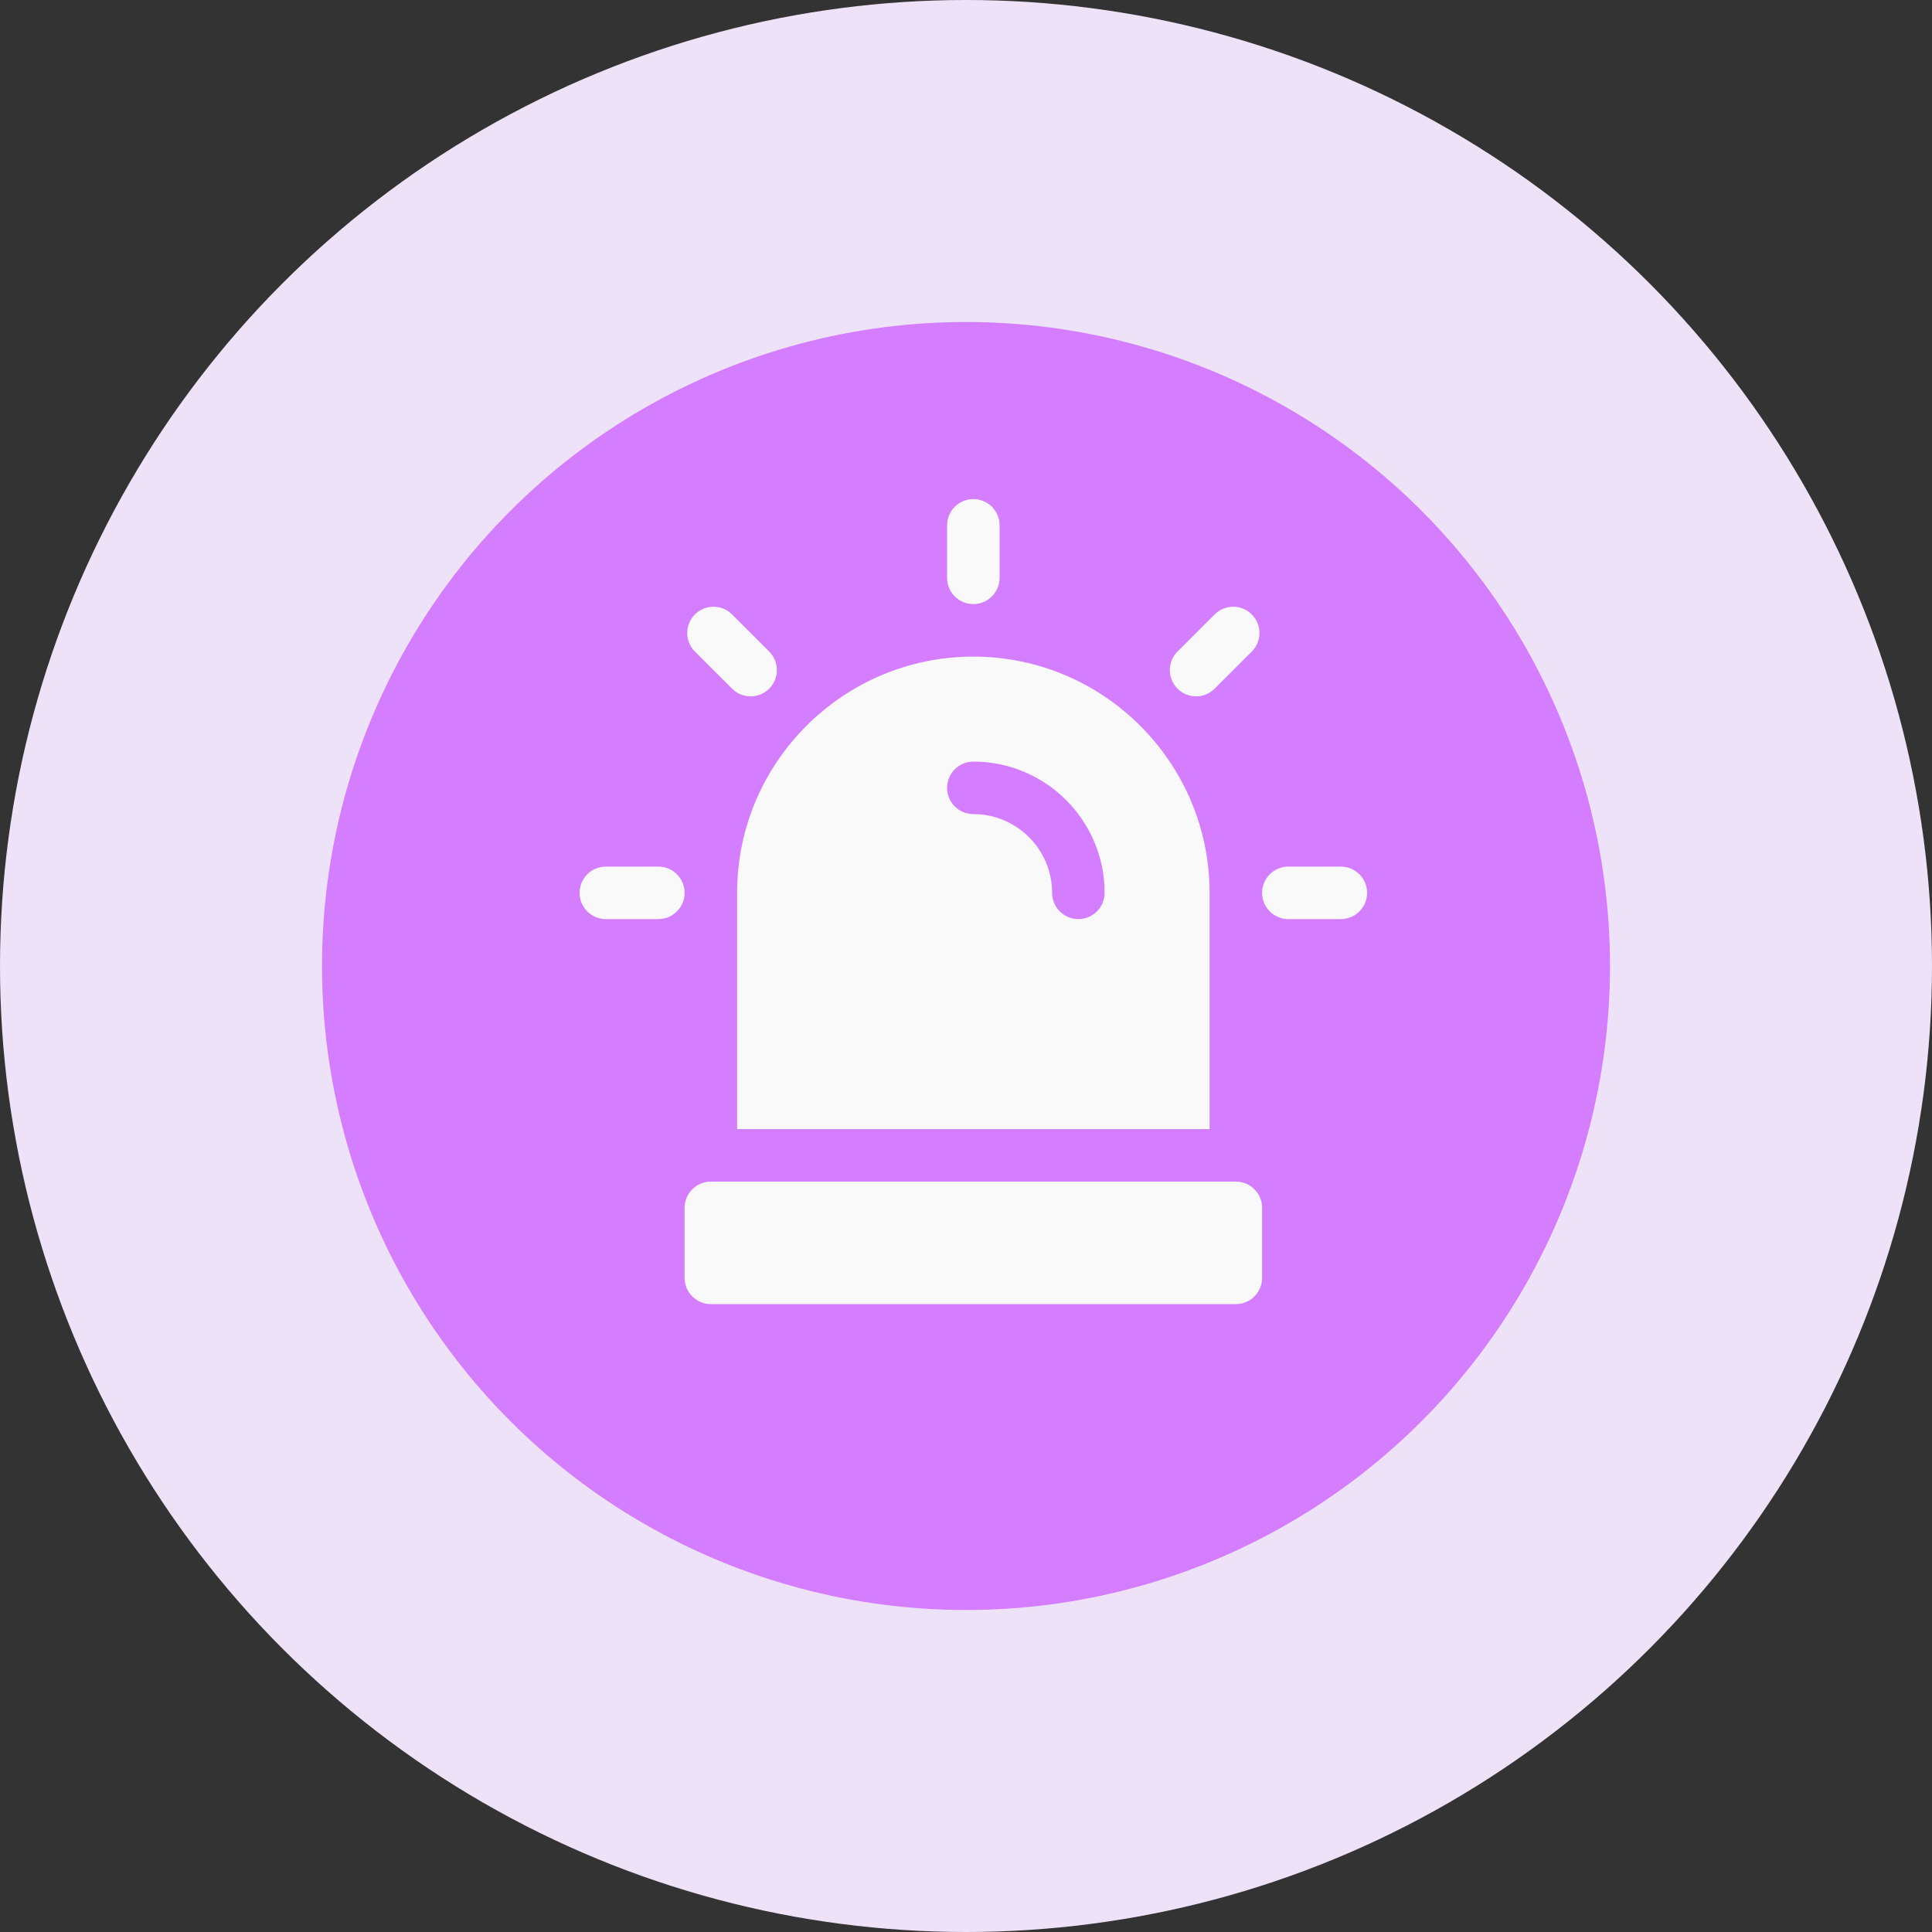 <?xml version="1.0" encoding="UTF-8"?>
<svg width="120px" height="120px" viewBox="0 0 120 120" version="1.1" xmlns="http://www.w3.org/2000/svg" xmlns:xlink="http://www.w3.org/1999/xlink">
    <rect x="0" y="0" width="120" height="120" fill="#333333" stroke="none"/>
    <title>attendee-alarm</title>
    <g id="Events" stroke="none" stroke-width="1" fill="none" fill-rule="evenodd">
        <g id="Group-51">
            <circle id="Oval" fill="#EEE2F9" cx="60" cy="60" r="60"></circle>
            <circle id="Oval" fill="#D47DFF" cx="60" cy="60" r="40"></circle>
            <g id="Group" transform="translate(36, 31)" fill="#F9F9F9" fill-rule="nonzero">
                <path d="M40.761,42.391 C41.661,42.391 42.391,43.121 42.391,44.022 L42.391,44.022 L42.391,48.37 C42.391,49.27 41.661,50 40.761,50 L40.761,50 L8.152,50 C7.252,50 6.522,49.27 6.522,48.37 L6.522,48.37 L6.522,44.022 C6.522,43.121 7.252,42.391 8.152,42.391 L8.152,42.391 Z M24.456,9.783 C32.548,9.783 39.13,16.365 39.13,24.456 L39.13,24.456 L39.13,39.13 L9.783,39.13 L9.783,24.456 C9.783,16.365 16.365,9.783 24.456,9.783 Z M4.891,22.826 C5.791,22.826 6.522,23.556 6.522,24.456 C6.522,25.357 5.791,26.087 4.891,26.087 L4.891,26.087 L1.63,26.087 C0.73,26.087 3.00426058e-13,25.357 3.00426058e-13,24.456 C3.00426058e-13,23.556 0.73,22.826 1.63,22.826 L1.63,22.826 Z M47.283,22.826 C48.183,22.826 48.913,23.556 48.913,24.456 C48.913,25.357 48.183,26.087 47.283,26.087 L47.283,26.087 L44.022,26.087 C43.122,26.087 42.391,25.357 42.391,24.456 C42.391,23.556 43.122,22.826 44.022,22.826 L44.022,22.826 Z M24.456,16.304 C23.556,16.304 22.826,17.035 22.826,17.935 C22.826,18.835 23.556,19.565 24.456,19.565 C27.154,19.565 29.348,21.759 29.348,24.456 C29.348,25.356 30.078,26.087 30.978,26.087 C31.878,26.087 32.609,25.357 32.609,24.456 C32.609,19.961 28.952,16.304 24.456,16.304 Z M39.444,7.163 C40.081,6.527 41.113,6.526 41.75,7.163 C42.387,7.8 42.387,8.833 41.75,9.469 L41.75,9.469 L39.443,11.775 C39.125,12.093 38.708,12.252 38.291,12.252 C37.874,12.252 37.456,12.093 37.138,11.774 C36.501,11.137 36.501,10.105 37.138,9.468 L37.138,9.468 Z M7.163,7.163 C7.8,6.527 8.832,6.527 9.468,7.163 L9.468,7.163 L11.775,9.468 C12.412,10.105 12.412,11.138 11.775,11.774 C11.457,12.093 11.039,12.252 10.622,12.252 C10.205,12.252 9.788,12.093 9.47,11.775 L9.47,11.775 L7.163,9.469 C6.526,8.833 6.526,7.8 7.163,7.163 Z M24.456,-5.48449632e-14 C25.357,-5.48449632e-14 26.087,0.73 26.087,1.63 L26.087,1.63 L26.087,4.891 C26.087,5.792 25.357,6.522 24.456,6.522 C23.556,6.522 22.826,5.792 22.826,4.891 L22.826,4.891 L22.826,1.63 C22.826,0.73 23.556,-5.48449632e-14 24.456,-5.48449632e-14 Z" id="Combined-Shape"></path>
            </g>
        </g>
    </g>
</svg>